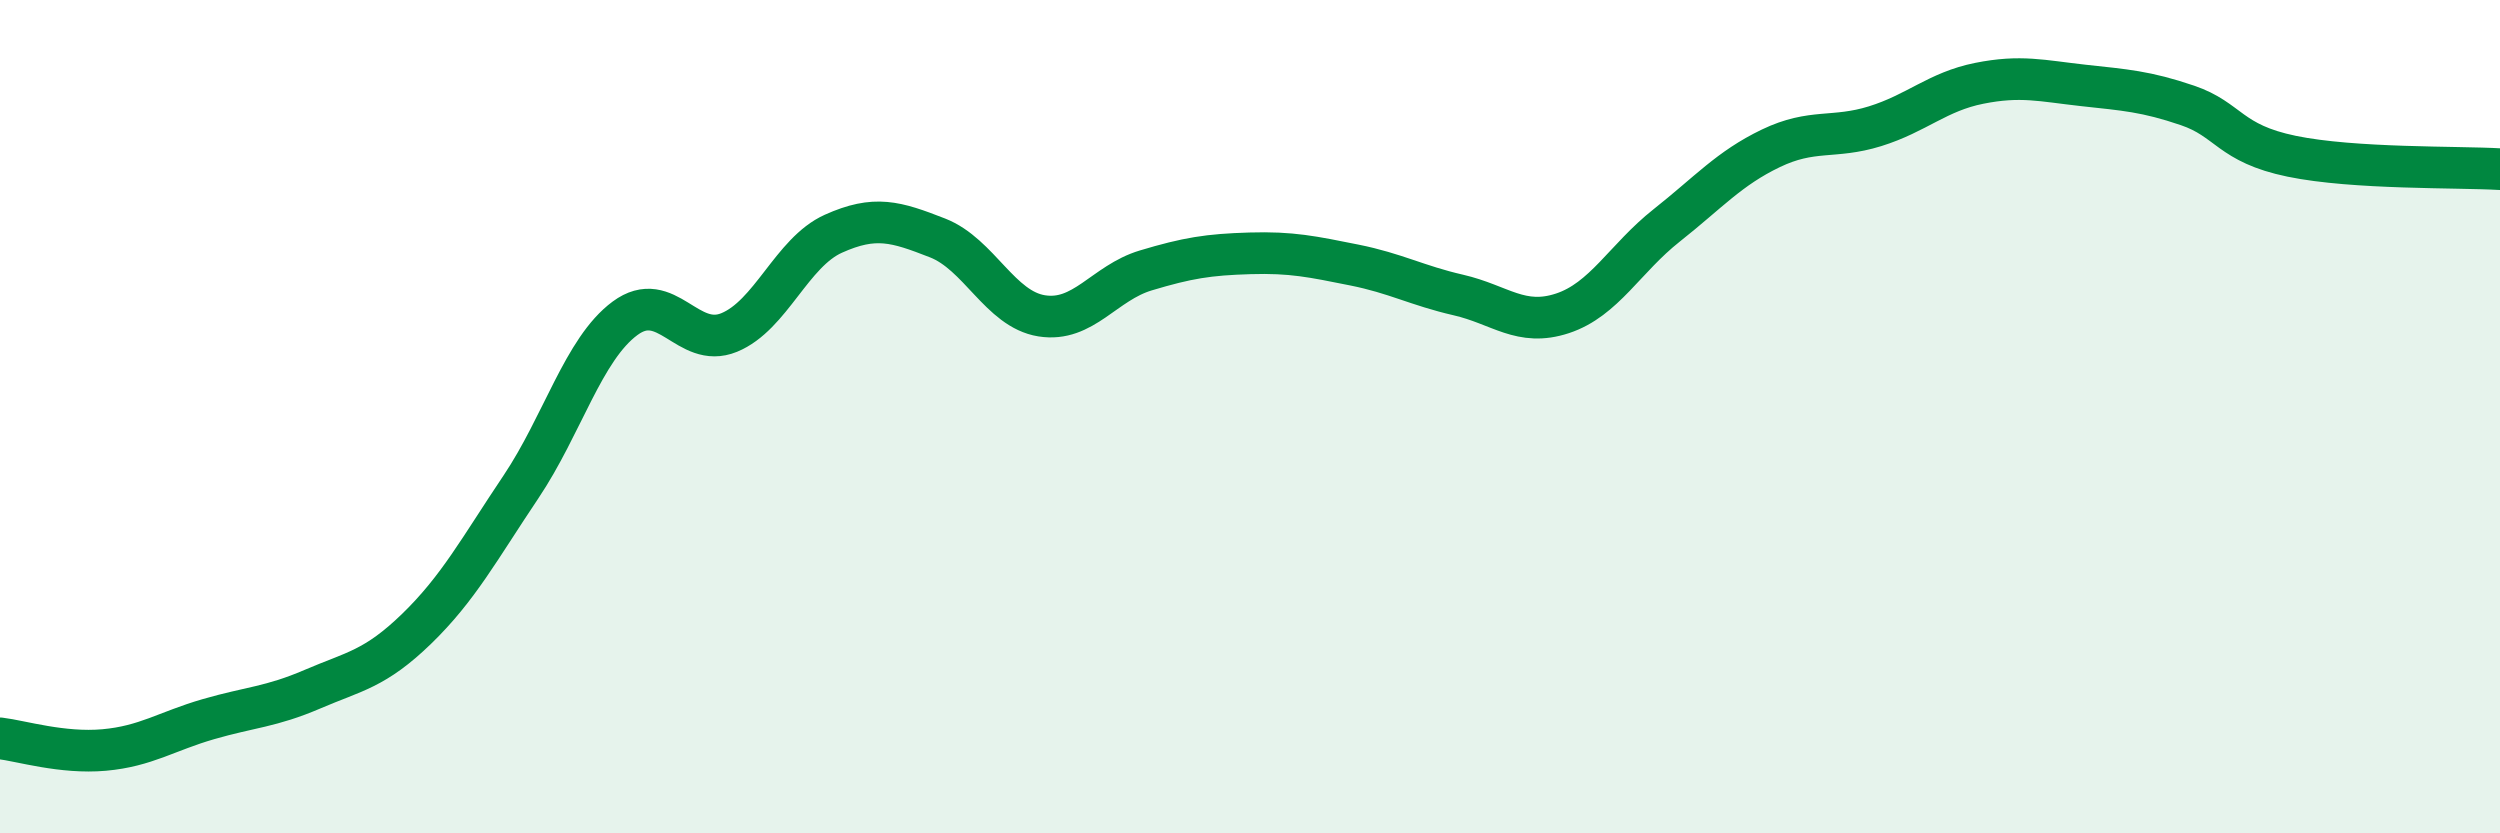 
    <svg width="60" height="20" viewBox="0 0 60 20" xmlns="http://www.w3.org/2000/svg">
      <path
        d="M 0,17.72 C 0.5,17.78 1.5,18.09 2.5,18 C 3.5,17.91 4,17.55 5,17.26 C 6,16.97 6.5,16.97 7.5,16.54 C 8.5,16.11 9,16.06 10,15.09 C 11,14.12 11.5,13.18 12.5,11.69 C 13.5,10.2 14,8.38 15,7.64 C 16,6.9 16.5,8.39 17.5,7.98 C 18.5,7.57 19,6.06 20,5.61 C 21,5.16 21.5,5.32 22.5,5.71 C 23.5,6.1 24,7.42 25,7.58 C 26,7.74 26.5,6.79 27.5,6.49 C 28.5,6.19 29,6.11 30,6.08 C 31,6.05 31.5,6.16 32.5,6.36 C 33.5,6.56 34,6.85 35,7.08 C 36,7.31 36.5,7.85 37.5,7.52 C 38.5,7.19 39,6.2 40,5.41 C 41,4.62 41.5,4.04 42.5,3.56 C 43.5,3.08 44,3.34 45,3.03 C 46,2.72 46.5,2.2 47.5,2 C 48.5,1.8 49,1.94 50,2.05 C 51,2.16 51.5,2.19 52.5,2.53 C 53.5,2.87 53.5,3.44 55,3.75 C 56.5,4.06 59,4 60,4.06L60 20L0 20Z"
        fill="#008740"
        opacity="0.1"
        stroke-linecap="round"
        stroke-linejoin="round"
      />
      <path
        d="M 0,17.72 C 0.5,17.78 1.5,18.09 2.5,18 C 3.5,17.91 4,17.55 5,17.26 C 6,16.97 6.5,16.97 7.5,16.54 C 8.5,16.11 9,16.06 10,15.09 C 11,14.12 11.5,13.18 12.5,11.69 C 13.5,10.2 14,8.38 15,7.64 C 16,6.9 16.5,8.39 17.5,7.98 C 18.5,7.57 19,6.06 20,5.61 C 21,5.16 21.5,5.32 22.5,5.71 C 23.5,6.1 24,7.42 25,7.58 C 26,7.74 26.5,6.79 27.5,6.49 C 28.5,6.19 29,6.11 30,6.08 C 31,6.05 31.5,6.16 32.5,6.36 C 33.5,6.56 34,6.85 35,7.08 C 36,7.31 36.5,7.85 37.5,7.52 C 38.5,7.19 39,6.2 40,5.41 C 41,4.62 41.5,4.04 42.5,3.56 C 43.5,3.08 44,3.34 45,3.03 C 46,2.72 46.5,2.2 47.5,2 C 48.5,1.8 49,1.94 50,2.05 C 51,2.16 51.5,2.19 52.5,2.53 C 53.5,2.87 53.5,3.44 55,3.75 C 56.5,4.06 59,4 60,4.06"
        stroke="#008740"
        stroke-width="1"
        fill="none"
        stroke-linecap="round"
        stroke-linejoin="round"
      />
    </svg>
  